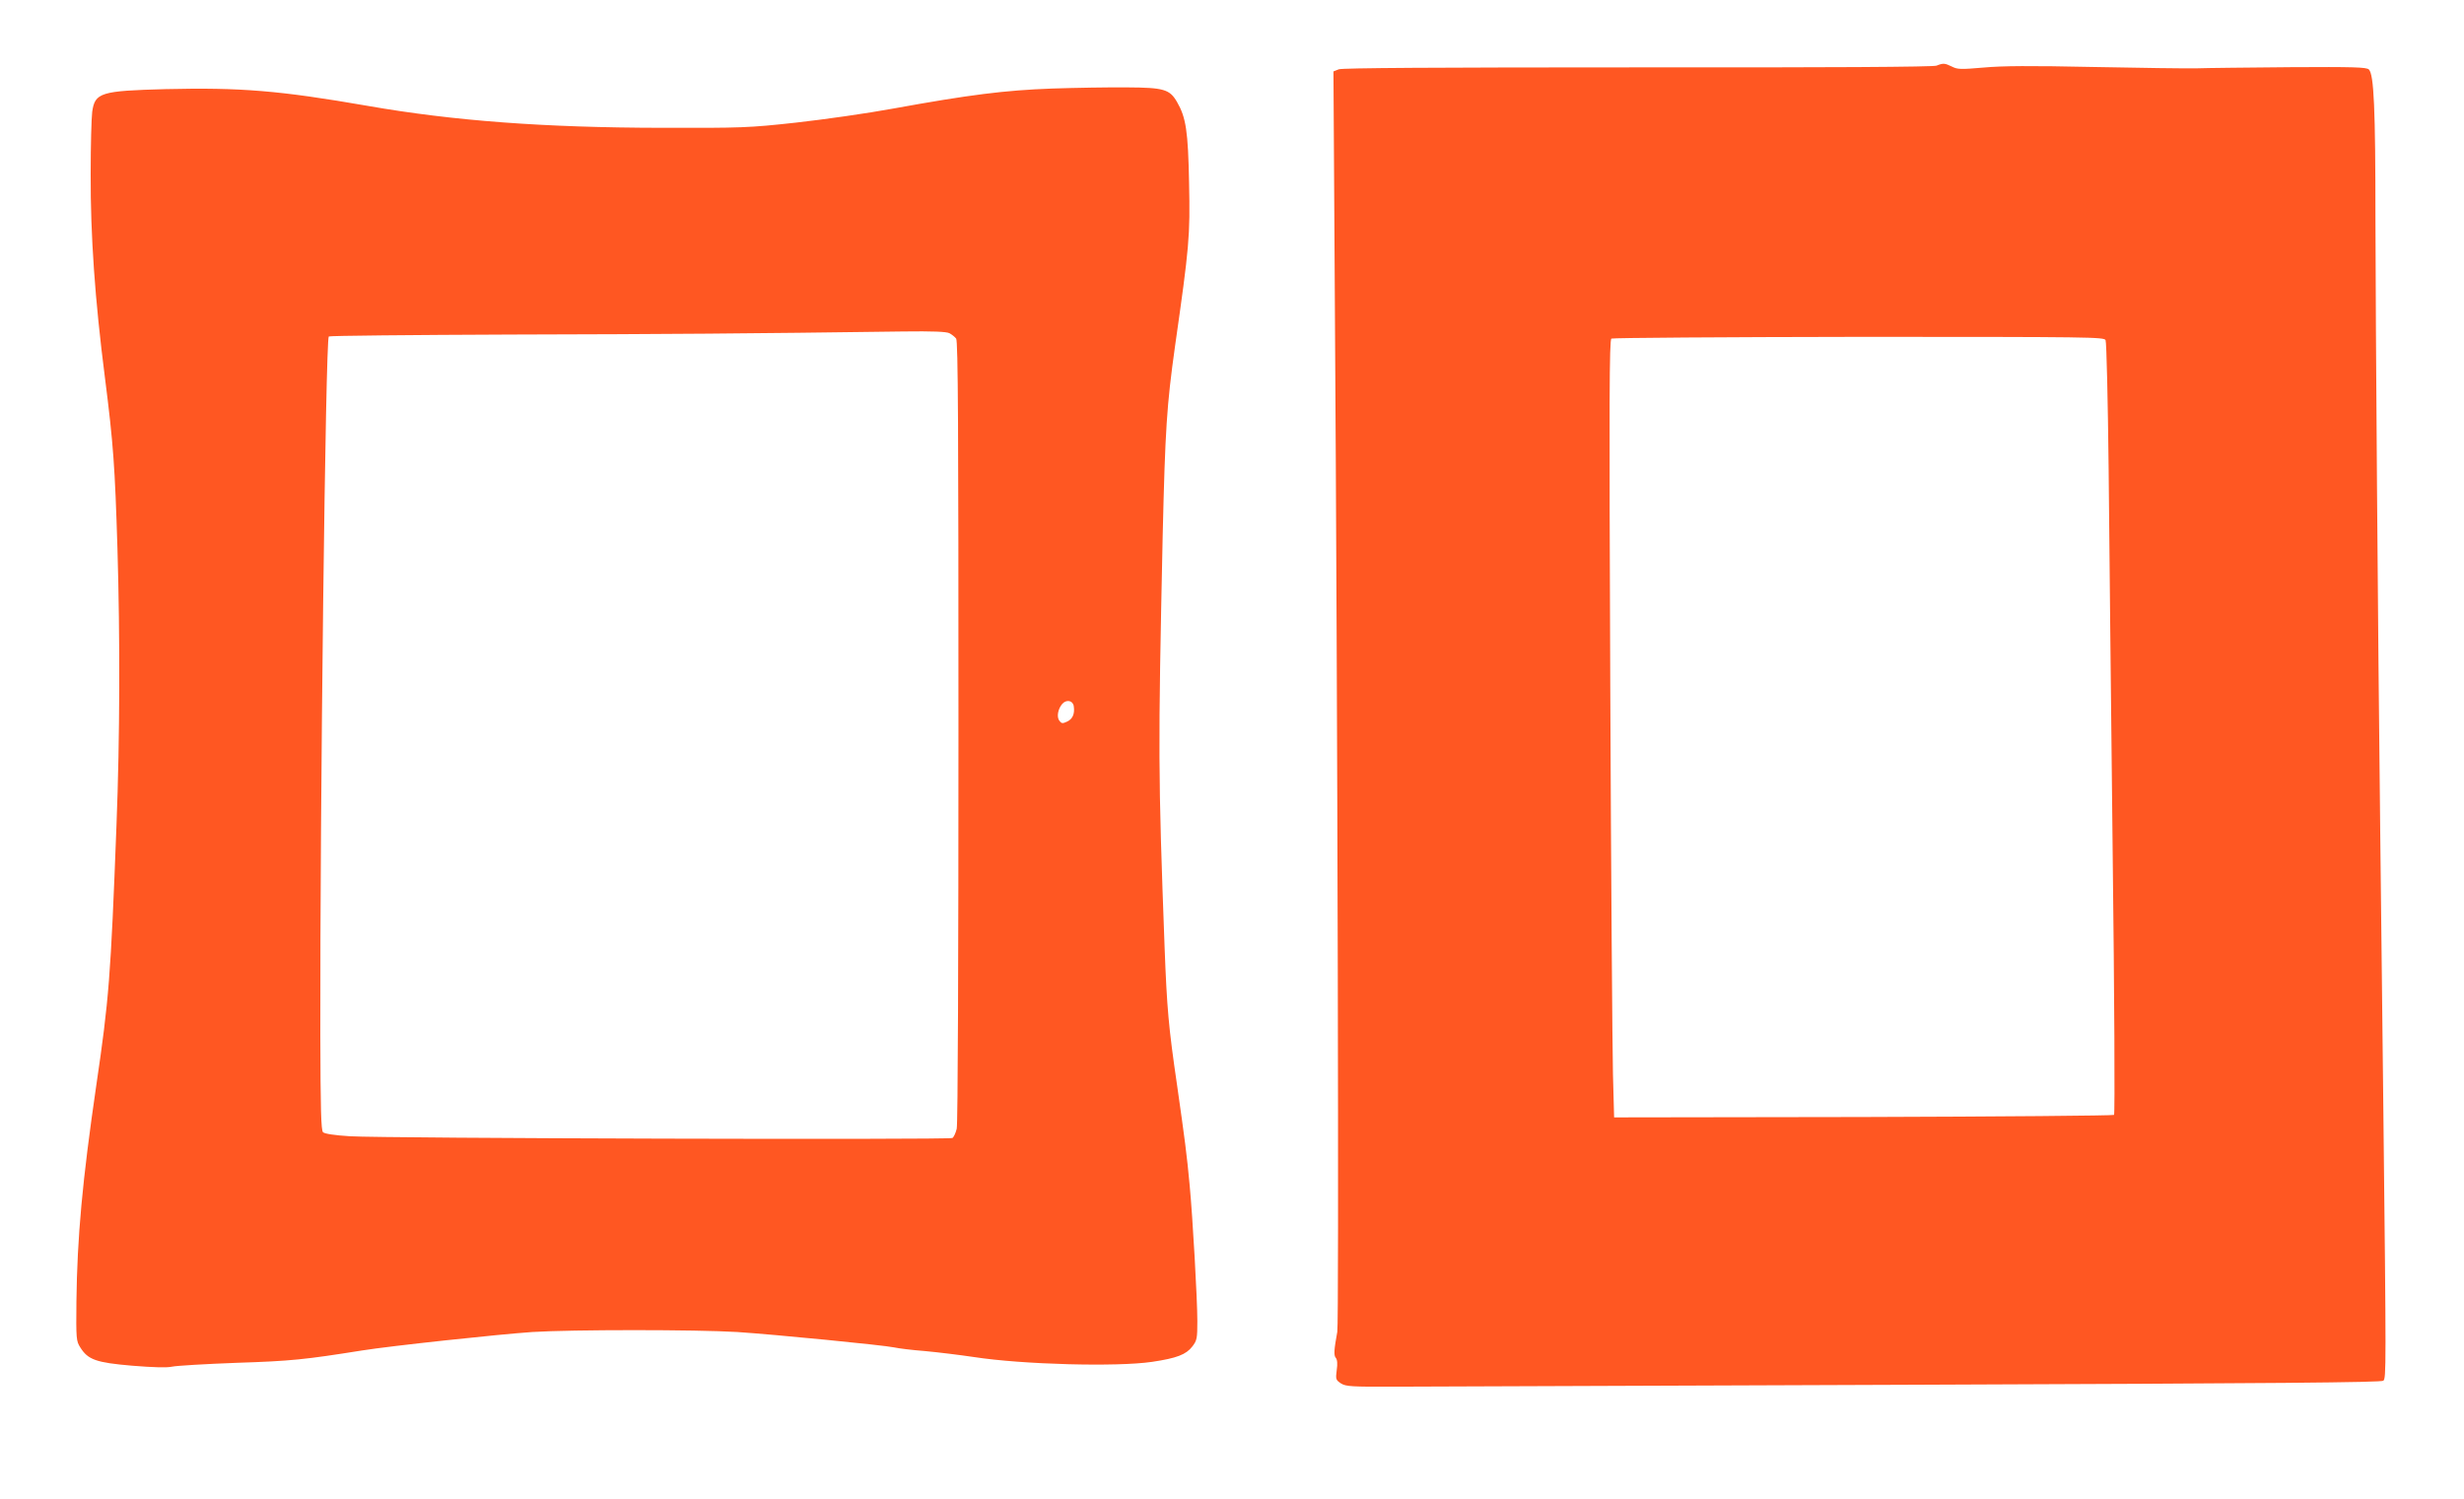 <?xml version="1.0" standalone="no"?>
<!DOCTYPE svg PUBLIC "-//W3C//DTD SVG 20010904//EN"
 "http://www.w3.org/TR/2001/REC-SVG-20010904/DTD/svg10.dtd">
<svg version="1.0" xmlns="http://www.w3.org/2000/svg"
 width="1280pt" height="779pt" viewBox="0 0 1280 779"
 preserveAspectRatio="xMidYMid meet">
<g transform="translate(0,779) scale(0.1,-0.1)"
fill="#ff5722" stroke="none">
<path d="M10060 7449 c-16 -7 -565 -10 -1551 -9 -1053 0 -1535 -3 -1554 -10
l-28 -11 7 -1147 c15 -2232 22 -5356 13 -5401 -17 -93 -19 -122 -8 -135 8 -9
10 -32 5 -64 -6 -47 -5 -51 22 -69 26 -16 51 -18 289 -17 143 1 1352 5 2687
10 1902 7 2430 12 2439 21 15 15 15 53 0 1413 -6 503 -13 1142 -16 1420 -13
1115 -24 2657 -25 3200 0 579 -8 752 -34 779 -12 12 -80 14 -408 12 -216 -2
-436 -4 -488 -6 -52 -1 -293 2 -535 7 -329 7 -473 6 -571 -3 -117 -10 -135
-10 -164 5 -37 18 -45 19 -80 5z m878 -1426 c5 -10 12 -313 16 -673 3 -360 13
-1260 21 -1999 9 -739 12 -1348 7 -1353 -4 -4 -591 -9 -1303 -11 l-1294 -2 -6
225 c-3 124 -10 1032 -14 2019 -6 1502 -5 1795 6 1802 7 4 586 8 1286 9 1207
0 1273 -1 1281 -17z"/>
<path d="M5465 7330 c-245 -9 -428 -32 -825 -104 -135 -25 -362 -57 -505 -73
-246 -27 -283 -28 -700 -27 -606 1 -1079 36 -1525 114 -460 80 -661 96 -1050
87 -337 -9 -367 -18 -381 -118 -4 -30 -8 -175 -8 -324 -1 -320 22 -650 74
-1056 44 -346 52 -464 65 -884 14 -475 13 -982 -5 -1445 -30 -789 -39 -902
-105 -1350 -72 -493 -99 -788 -103 -1120 -2 -196 -1 -207 20 -240 40 -64 82
-79 269 -95 111 -9 181 -11 208 -5 23 5 174 14 336 20 281 9 355 17 650 64
150 24 709 84 885 96 205 13 852 13 1065 0 196 -13 758 -68 815 -80 22 -5 94
-14 160 -19 66 -6 180 -20 254 -31 253 -39 743 -52 926 -25 128 19 177 38 209
80 24 31 26 42 26 132 0 111 -24 537 -40 706 -14 154 -26 244 -65 517 -45 307
-53 403 -65 715 -34 921 -34 1014 -10 2145 13 551 21 674 64 981 74 518 79
570 73 849 -5 269 -16 340 -63 421 -38 65 -68 74 -259 75 -93 1 -269 -2 -390
-6z m-533 -1271 c13 -7 28 -19 35 -28 10 -12 12 -464 12 -2041 0 -1161 -3
-2042 -9 -2064 -5 -21 -15 -43 -22 -48 -16 -10 -2951 -2 -3130 9 -81 5 -132
13 -140 21 -10 10 -13 116 -14 505 -2 1182 27 3612 44 3629 4 4 430 8 947 10
832 2 1221 5 2037 16 155 2 224 -1 240 -9z m646 -1938 c6 -39 -6 -67 -35 -80
-23 -11 -29 -10 -40 5 -15 20 -7 61 15 87 22 25 56 18 60 -12z"/>
</g>
</svg>
